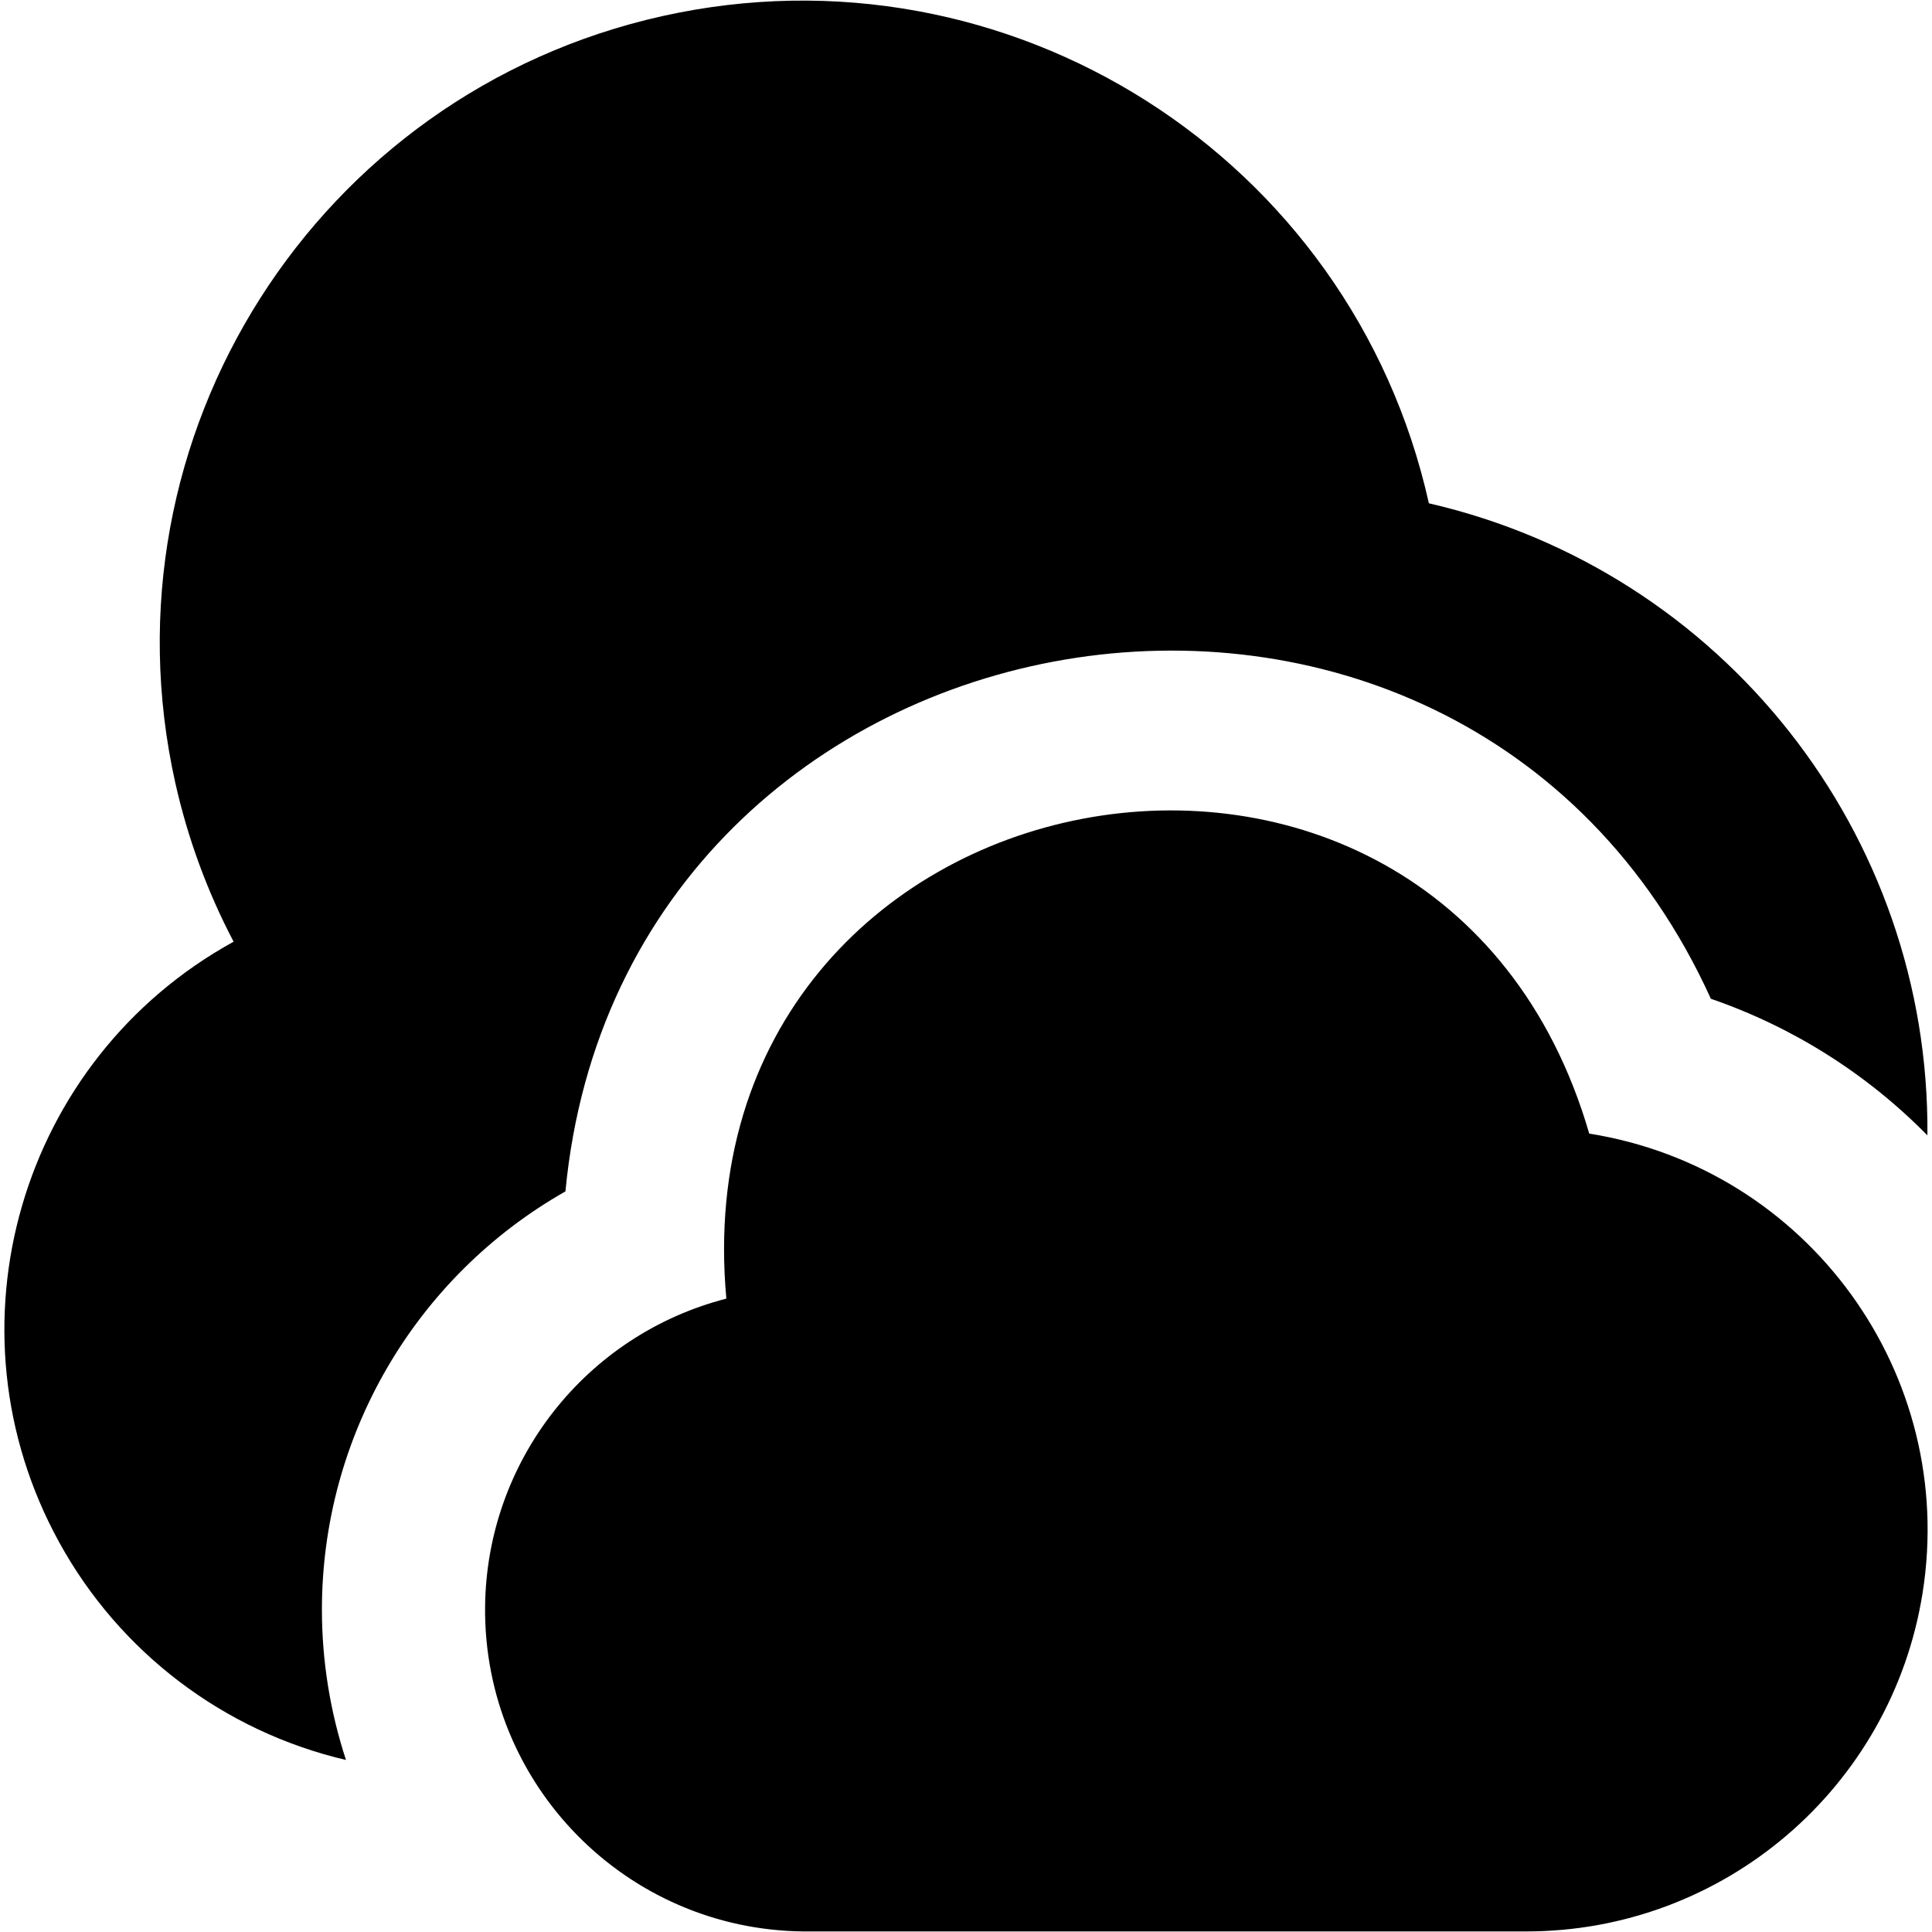<svg width="24" height="24" viewBox="0 0 24 24" fill="none" xmlns="http://www.w3.org/2000/svg">
<g clip-path="url(#clip0_3_2901)">
<path d="M18.957 23.993H9.982C7.777 23.972 6.005 22.167 6.026 19.961C6.043 18.154 7.272 16.583 9.023 16.132C8.41 9.419 17.868 7.632 19.742 14.082C22.461 14.515 24.315 17.07 23.883 19.789C23.498 22.211 21.409 23.994 18.957 23.993ZM3.999 20.004C3.996 17.851 5.152 15.863 7.024 14.8C7.74 7.27 18.121 5.509 21.253 12.407C22.269 12.757 23.19 13.338 23.943 14.104C23.975 10.359 21.4 7.094 17.75 6.252C16.792 1.951 12.529 -0.758 8.228 0.2C3.928 1.159 1.219 5.422 2.177 9.722C2.331 10.41 2.574 11.074 2.902 11.698C0.243 13.161 -0.727 16.502 0.736 19.16C1.486 20.526 2.781 21.508 4.298 21.863C4.101 21.263 4 20.635 3.999 20.004Z" fill="black"/>
</g>
<defs>
<clipPath id="clip0_3_2901">
<rect width="24" height="24" fill="white"/>
</clipPath>
</defs>
</svg>
